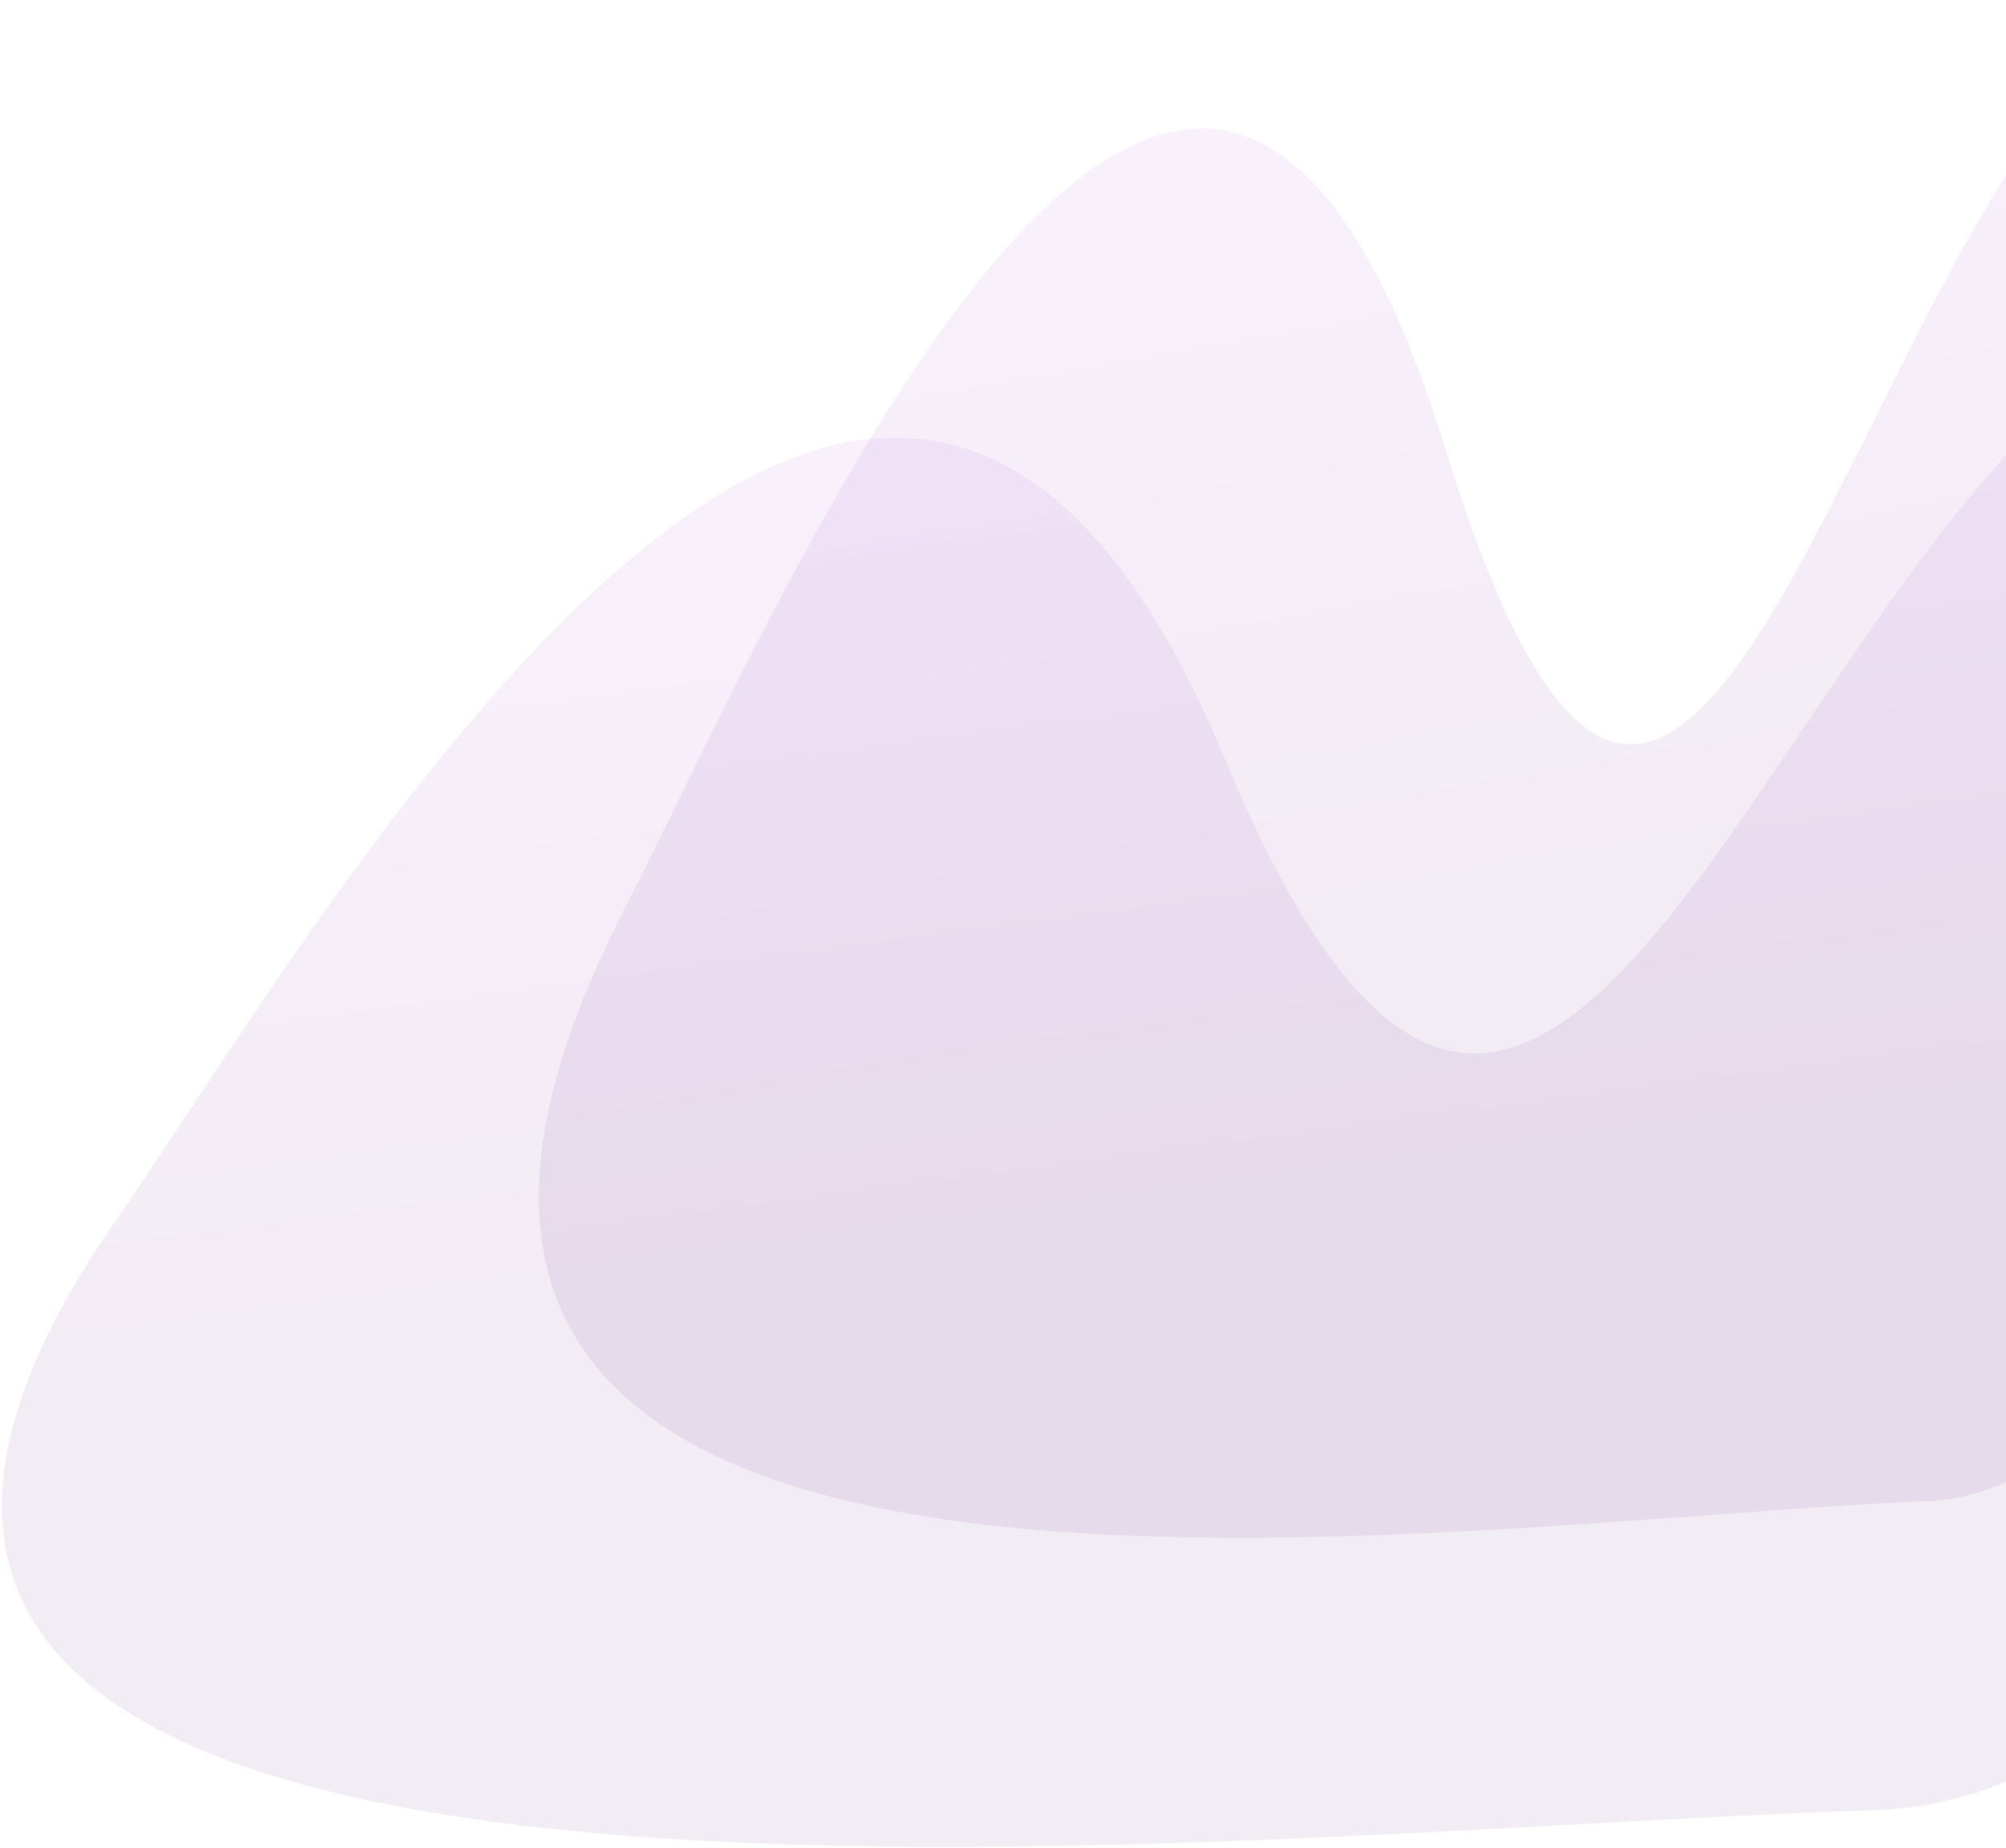 <svg width="672" height="619" viewBox="0 0 672 619" fill="none" xmlns="http://www.w3.org/2000/svg">
<path d="M484.27 150.565C398.923 -126.615 258.767 208.506 209.439 304.031C67.717 578.079 484.27 509.175 644.783 502.911C805.297 496.647 829.569 -31.873 728.563 2.579C627.557 37.03 569.616 427.744 484.27 150.565Z" fill="url(#paint0_linear)" fill-opacity="0.1"/>
<path d="M410.284 254.106C295.187 -23.074 106.173 312.047 39.648 407.572C-151.478 681.62 410.284 612.716 626.752 606.452C843.22 600.189 875.955 71.668 739.738 106.12C603.522 140.571 525.382 531.285 410.284 254.106Z" fill="url(#paint1_linear)" fill-opacity="0.1"/>
<defs>
<linearGradient id="paint0_linear" x1="538.946" y1="320.668" x2="481.543" y2="-2.94" gradientUnits="userSpaceOnUse">
<stop stop-color="#7F4199"/>
<stop offset="1" stop-color="#C573E7"/>
</linearGradient>
<linearGradient id="paint1_linear" x1="484.021" y1="424.209" x2="440.863" y2="96.095" gradientUnits="userSpaceOnUse">
<stop stop-color="#7F4199"/>
<stop offset="1" stop-color="#C573E7"/>
</linearGradient>
</defs>
</svg>
